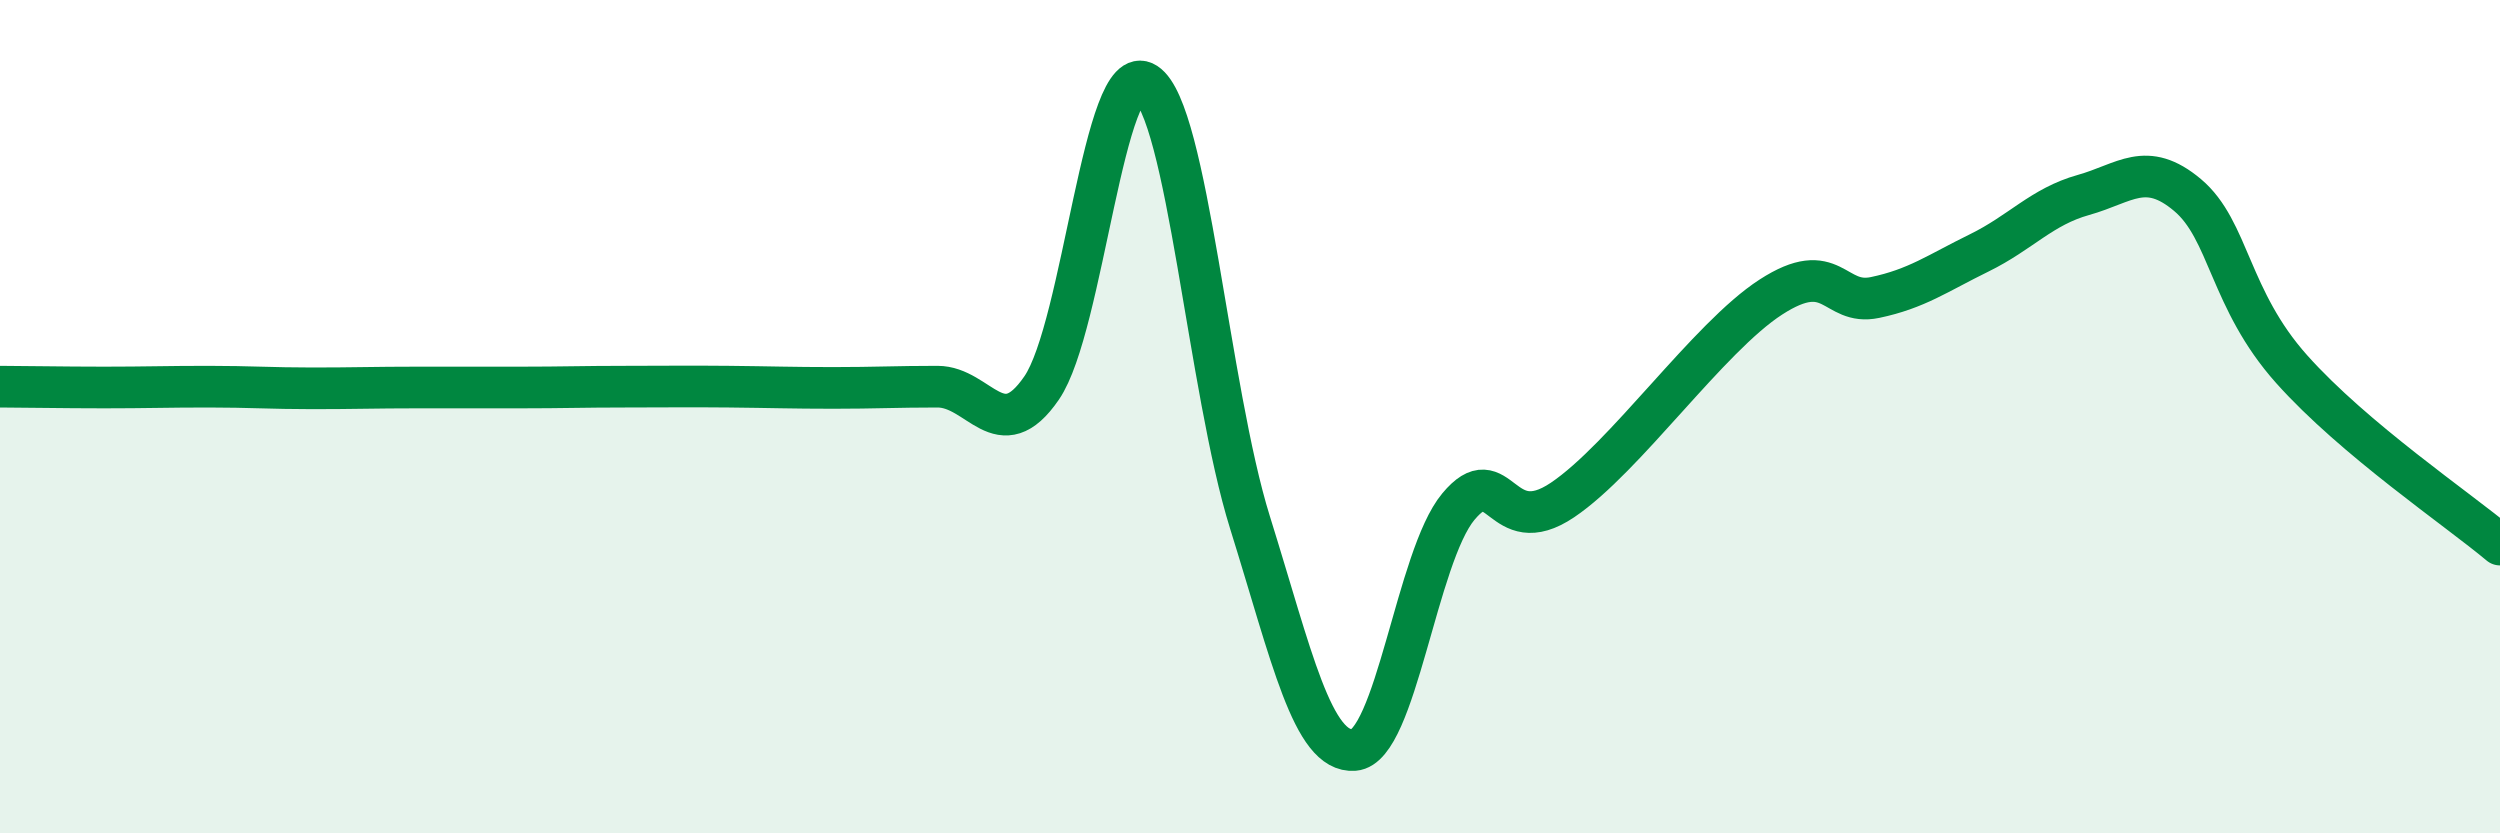 
    <svg width="60" height="20" viewBox="0 0 60 20" xmlns="http://www.w3.org/2000/svg">
      <path
        d="M 0,9.28 C 0.5,9.28 1.5,9.3 2.5,9.3 C 3.5,9.3 4,9.28 5,9.28 C 6,9.28 6.5,9.32 7.5,9.32 C 8.5,9.32 9,9.3 10,9.3 C 11,9.3 11.5,9.3 12.5,9.3 C 13.5,9.3 14,9.28 15,9.28 C 16,9.28 16.5,9.27 17.5,9.28 C 18.5,9.29 19,9.31 20,9.31 C 21,9.31 21.5,9.28 22.5,9.28 C 23.5,9.28 24,10.77 25,9.31 C 26,7.85 26.5,1.35 27.5,2 C 28.5,2.65 29,9.34 30,12.54 C 31,15.74 31.5,18.08 32.5,18 C 33.5,17.92 34,13.36 35,12.16 C 36,10.96 36,13.01 37.5,12 C 39,10.99 41,8.1 42.5,7.13 C 44,6.16 44,7.35 45,7.14 C 46,6.93 46.5,6.56 47.5,6.07 C 48.5,5.58 49,4.96 50,4.68 C 51,4.4 51.5,3.84 52.5,4.68 C 53.5,5.52 53.5,7.18 55,8.86 C 56.5,10.54 59,12.23 60,13.07L60 20L0 20Z"
        fill="#008740"
        opacity="0.1"
        stroke-linecap="round"
        stroke-linejoin="round"
      />
      <path
        d="M 0,9.28 C 0.5,9.28 1.5,9.3 2.5,9.3 C 3.5,9.3 4,9.28 5,9.28 C 6,9.28 6.5,9.32 7.5,9.32 C 8.5,9.32 9,9.3 10,9.3 C 11,9.3 11.5,9.3 12.5,9.3 C 13.5,9.3 14,9.28 15,9.28 C 16,9.28 16.5,9.27 17.5,9.28 C 18.5,9.29 19,9.31 20,9.31 C 21,9.31 21.5,9.28 22.5,9.28 C 23.5,9.28 24,10.77 25,9.31 C 26,7.85 26.5,1.35 27.5,2 C 28.5,2.65 29,9.34 30,12.54 C 31,15.74 31.5,18.08 32.5,18 C 33.5,17.92 34,13.36 35,12.16 C 36,10.96 36,13.01 37.5,12 C 39,10.99 41,8.1 42.5,7.13 C 44,6.16 44,7.35 45,7.14 C 46,6.93 46.5,6.56 47.5,6.07 C 48.5,5.58 49,4.96 50,4.68 C 51,4.4 51.5,3.84 52.5,4.68 C 53.5,5.52 53.5,7.18 55,8.86 C 56.5,10.54 59,12.23 60,13.07"
        stroke="#008740"
        stroke-width="1"
        fill="none"
        stroke-linecap="round"
        stroke-linejoin="round"
      />
    </svg>
  